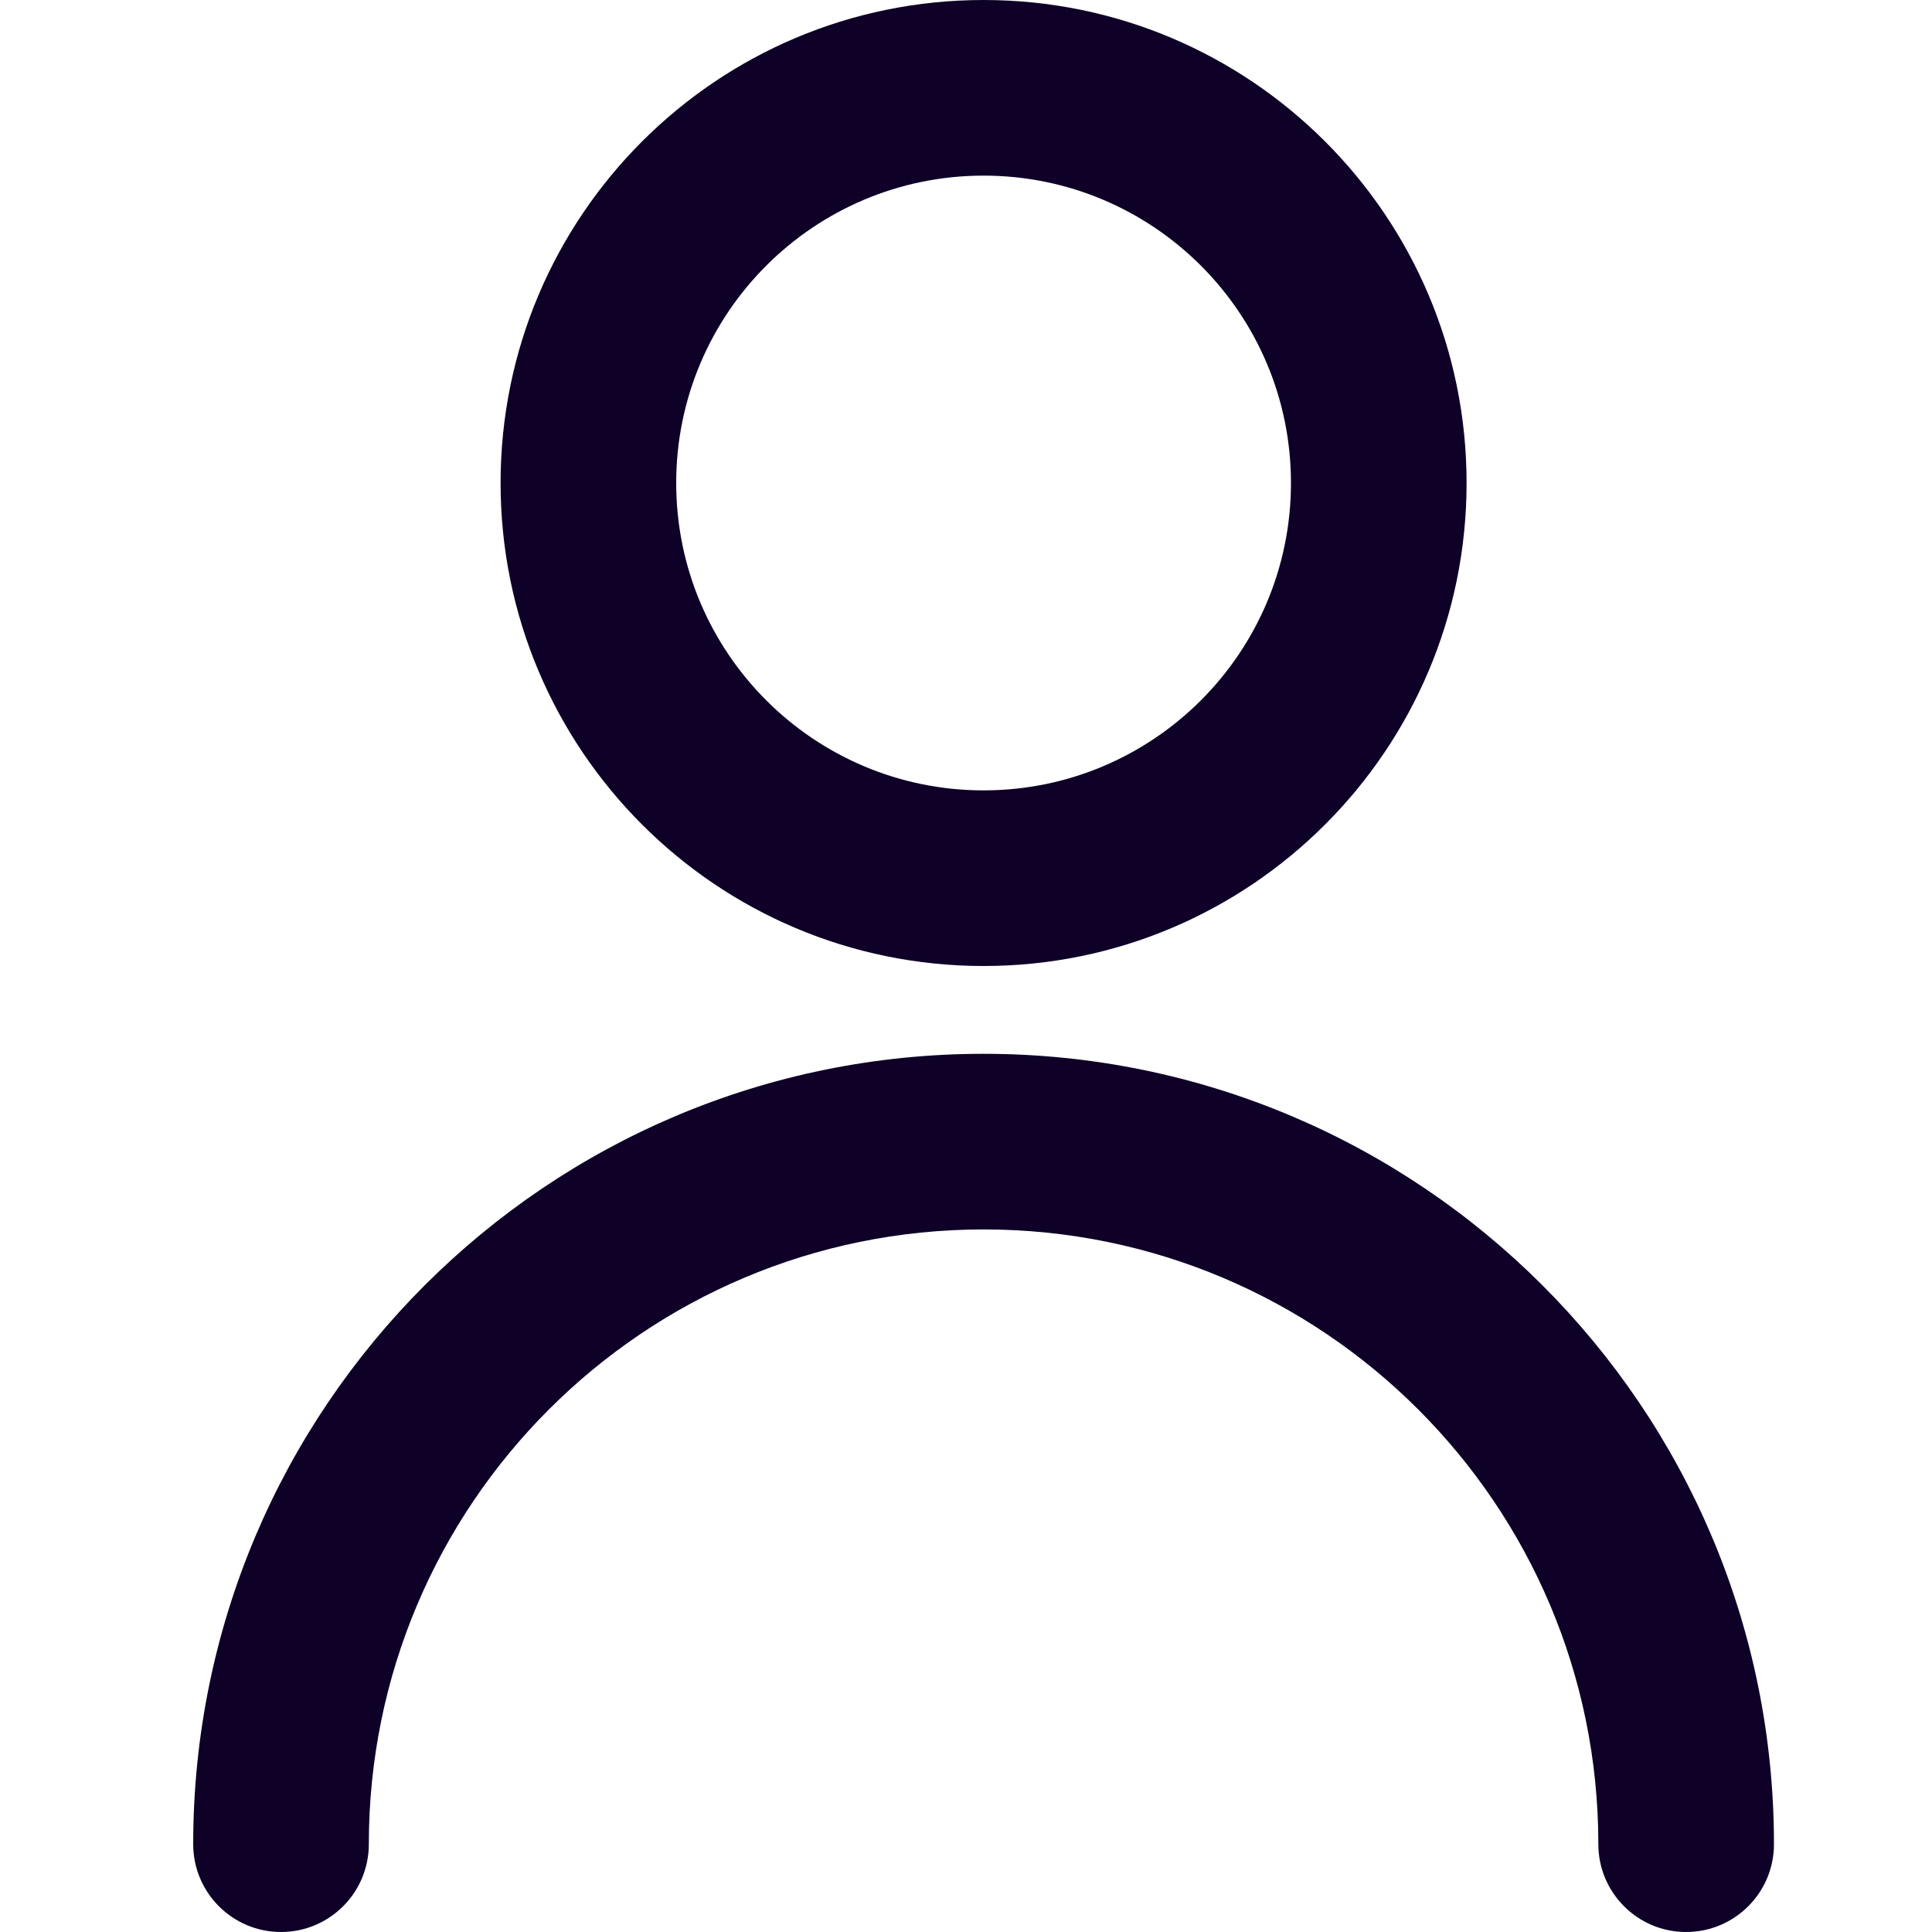 <svg width="20" height="20" viewBox="0 0 20 20" fill="none" xmlns="http://www.w3.org/2000/svg">
<path d="M18.364 19.091C18.364 19.593 17.957 20 17.454 20C16.953 20 16.546 19.593 16.546 19.091C16.546 15.576 13.696 12.727 10.182 12.727C6.667 12.727 3.818 15.576 3.818 19.091C3.818 19.593 3.411 20 2.909 20C2.407 20 2 19.593 2 19.091C2 14.572 5.663 10.909 10.182 10.909C14.7 10.909 18.364 14.572 18.364 19.091ZM10.182 10C7.42 10 5.182 7.761 5.182 5C5.182 2.239 7.42 0 10.182 0C12.943 0 15.182 2.239 15.182 5C15.182 7.761 12.943 10 10.182 10ZM10.182 8.182C11.939 8.182 13.364 6.757 13.364 5C13.364 3.243 11.939 1.818 10.182 1.818C8.425 1.818 7 3.243 7 5C7 6.757 8.425 8.182 10.182 8.182Z" fill="#0E0027"/>
</svg>
